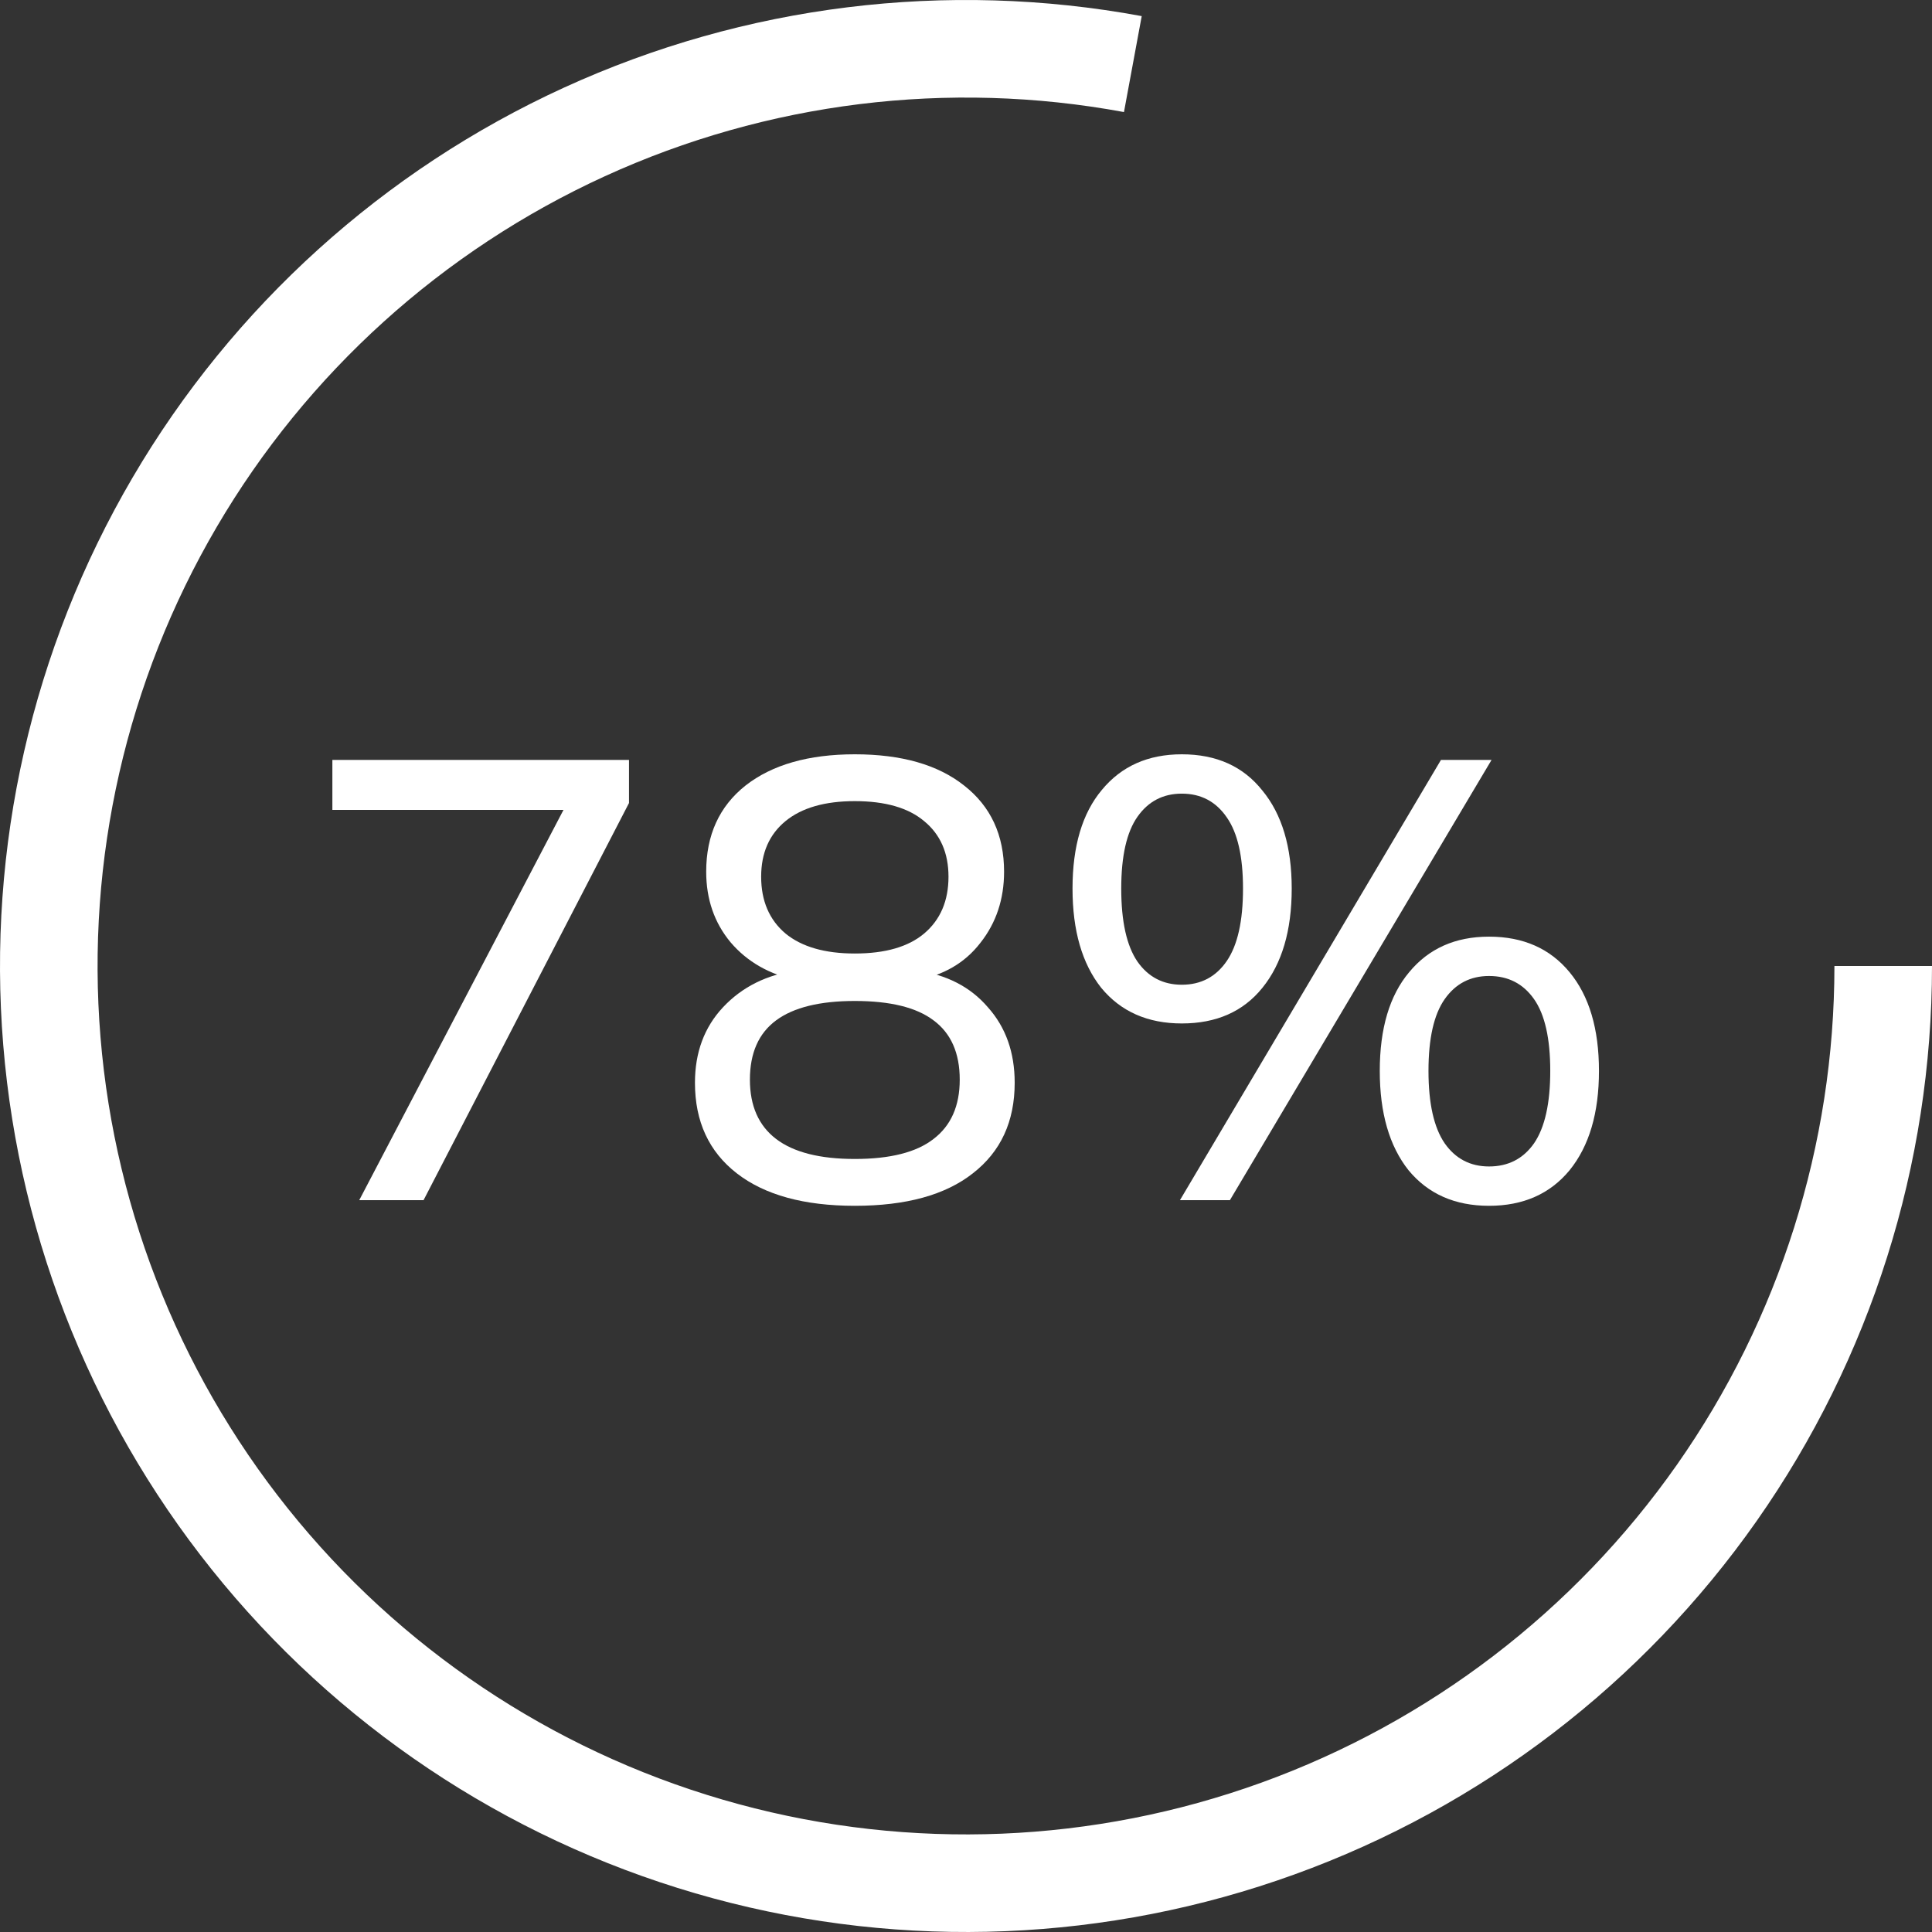 <svg xmlns="http://www.w3.org/2000/svg" fill="none" viewBox="0 0 198 198" height="198" width="198">
<rect x="0" y="0" width="198" height="198" fill="#333333" stroke="none"/>
<path fill="white" d="M36.815 123L59.023 80.568V83H34.063V77.88H64.463V82.296L43.407 123H36.815Z"></path>
<path fill="white" d="M87.606 123.576C82.401 123.576 78.369 122.467 75.51 120.248C72.652 118.029 71.222 114.936 71.222 110.968C71.222 107.853 72.182 105.272 74.102 103.224C76.065 101.133 78.604 99.875 81.718 99.448V100.472C78.86 99.875 76.577 98.573 74.87 96.568C73.206 94.563 72.374 92.152 72.374 89.336C72.374 85.581 73.718 82.637 76.406 80.504C79.137 78.371 82.87 77.304 87.606 77.304C92.385 77.304 96.118 78.371 98.806 80.504C101.537 82.637 102.902 85.581 102.902 89.336C102.902 92.152 102.092 94.584 100.47 96.632C98.892 98.68 96.694 99.96 93.878 100.472V99.448C96.993 99.875 99.446 101.133 101.238 103.224C103.073 105.272 103.99 107.853 103.99 110.968C103.99 114.936 102.561 118.029 99.702 120.248C96.886 122.467 92.854 123.576 87.606 123.576ZM87.606 118.776C91.233 118.776 93.921 118.093 95.67 116.728C97.462 115.363 98.358 113.336 98.358 110.648C98.358 107.917 97.462 105.891 95.67 104.568C93.921 103.245 91.233 102.584 87.606 102.584C84.022 102.584 81.334 103.245 79.542 104.568C77.75 105.891 76.854 107.917 76.854 110.648C76.854 113.336 77.75 115.363 79.542 116.728C81.334 118.093 84.022 118.776 87.606 118.776ZM87.606 97.72C90.721 97.72 93.089 97.037 94.71 95.672C96.374 94.264 97.206 92.323 97.206 89.848C97.206 87.416 96.374 85.517 94.71 84.152C93.089 82.787 90.721 82.104 87.606 82.104C84.534 82.104 82.166 82.787 80.502 84.152C78.838 85.517 78.006 87.416 78.006 89.848C78.006 92.323 78.838 94.264 80.502 95.672C82.166 97.037 84.534 97.72 87.606 97.72Z"></path>
<path fill="white" d="M126.045 123H120.925L147.677 77.88H152.861L126.045 123ZM121.117 104.888C117.619 104.888 114.867 103.672 112.861 101.24C110.899 98.765 109.917 95.373 109.917 91.064C109.917 86.712 110.92 83.341 112.925 80.952C114.931 78.52 117.661 77.304 121.117 77.304C124.659 77.304 127.411 78.541 129.373 81.016C131.379 83.448 132.381 86.797 132.381 91.064C132.381 95.373 131.379 98.765 129.373 101.24C127.411 103.672 124.659 104.888 121.117 104.888ZM121.117 100.92C123.08 100.92 124.616 100.109 125.725 98.488C126.835 96.867 127.389 94.392 127.389 91.064C127.389 87.779 126.835 85.347 125.725 83.768C124.616 82.147 123.08 81.336 121.117 81.336C119.197 81.336 117.683 82.125 116.573 83.704C115.464 85.283 114.909 87.736 114.909 91.064C114.909 94.435 115.464 96.931 116.573 98.552C117.683 100.131 119.197 100.92 121.117 100.92ZM152.605 123.576C149.107 123.576 146.355 122.36 144.349 119.928C142.387 117.453 141.405 114.061 141.405 109.752C141.405 105.4 142.408 102.029 144.413 99.64C146.419 97.208 149.149 95.992 152.605 95.992C156.104 95.992 158.856 97.208 160.861 99.64C162.867 102.072 163.869 105.443 163.869 109.752C163.869 114.061 162.867 117.453 160.861 119.928C158.856 122.36 156.104 123.576 152.605 123.576ZM152.605 119.544C154.568 119.544 156.104 118.755 157.213 117.176C158.323 115.555 158.877 113.08 158.877 109.752C158.877 106.424 158.323 103.971 157.213 102.392C156.104 100.813 154.568 100.024 152.605 100.024C150.685 100.024 149.171 100.813 148.061 102.392C146.952 103.971 146.397 106.424 146.397 109.752C146.397 113.08 146.952 115.555 148.061 117.176C149.171 118.755 150.685 119.544 152.605 119.544Z"></path>
<path stroke-width="10" stroke="white" d="M193 99C193 118.324 187.044 137.179 175.944 152.997C164.843 168.815 149.137 180.827 130.965 187.398C112.792 193.97 93.035 194.78 74.385 189.72C55.735 184.66 39.098 173.975 26.739 159.119C14.38 144.264 6.899 125.961 5.316 106.701C3.733 87.442 8.124 68.163 17.891 51.489C27.658 34.815 42.327 21.556 59.9 13.518C77.474 5.48 97.097 3.053 116.099 6.568"></path>
</svg>
